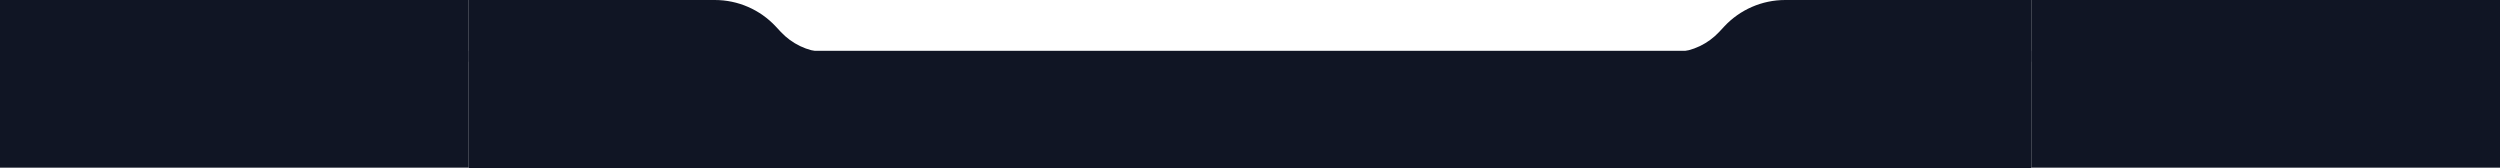 <?xml version="1.0" encoding="UTF-8"?> <svg xmlns="http://www.w3.org/2000/svg" width="1920" height="129" viewBox="0 0 1920 129" fill="none"> <path d="M0 0H360V128.75H0V0Z" fill="#101524"></path> <path d="M1560 0H1920V128.75H1560V0Z" fill="#101524"></path> <path d="M360 0L548.983 0C566.746 0 583.71 7.383 595.816 20.382L599.584 24.428C608.172 33.651 619.931 39.283 632.5 40.196V40.196L360 47.422V0Z" fill="#101524"></path> <path d="M1560 0L1371.02 0C1353.25 0 1336.29 7.383 1324.18 20.382L1320.42 24.428C1311.83 33.651 1300.07 39.283 1287.5 40.196V40.196L1560 47.422V0Z" fill="#101524"></path> <path d="M360 39H1560V129H360V39Z" fill="#101524"></path> </svg> 